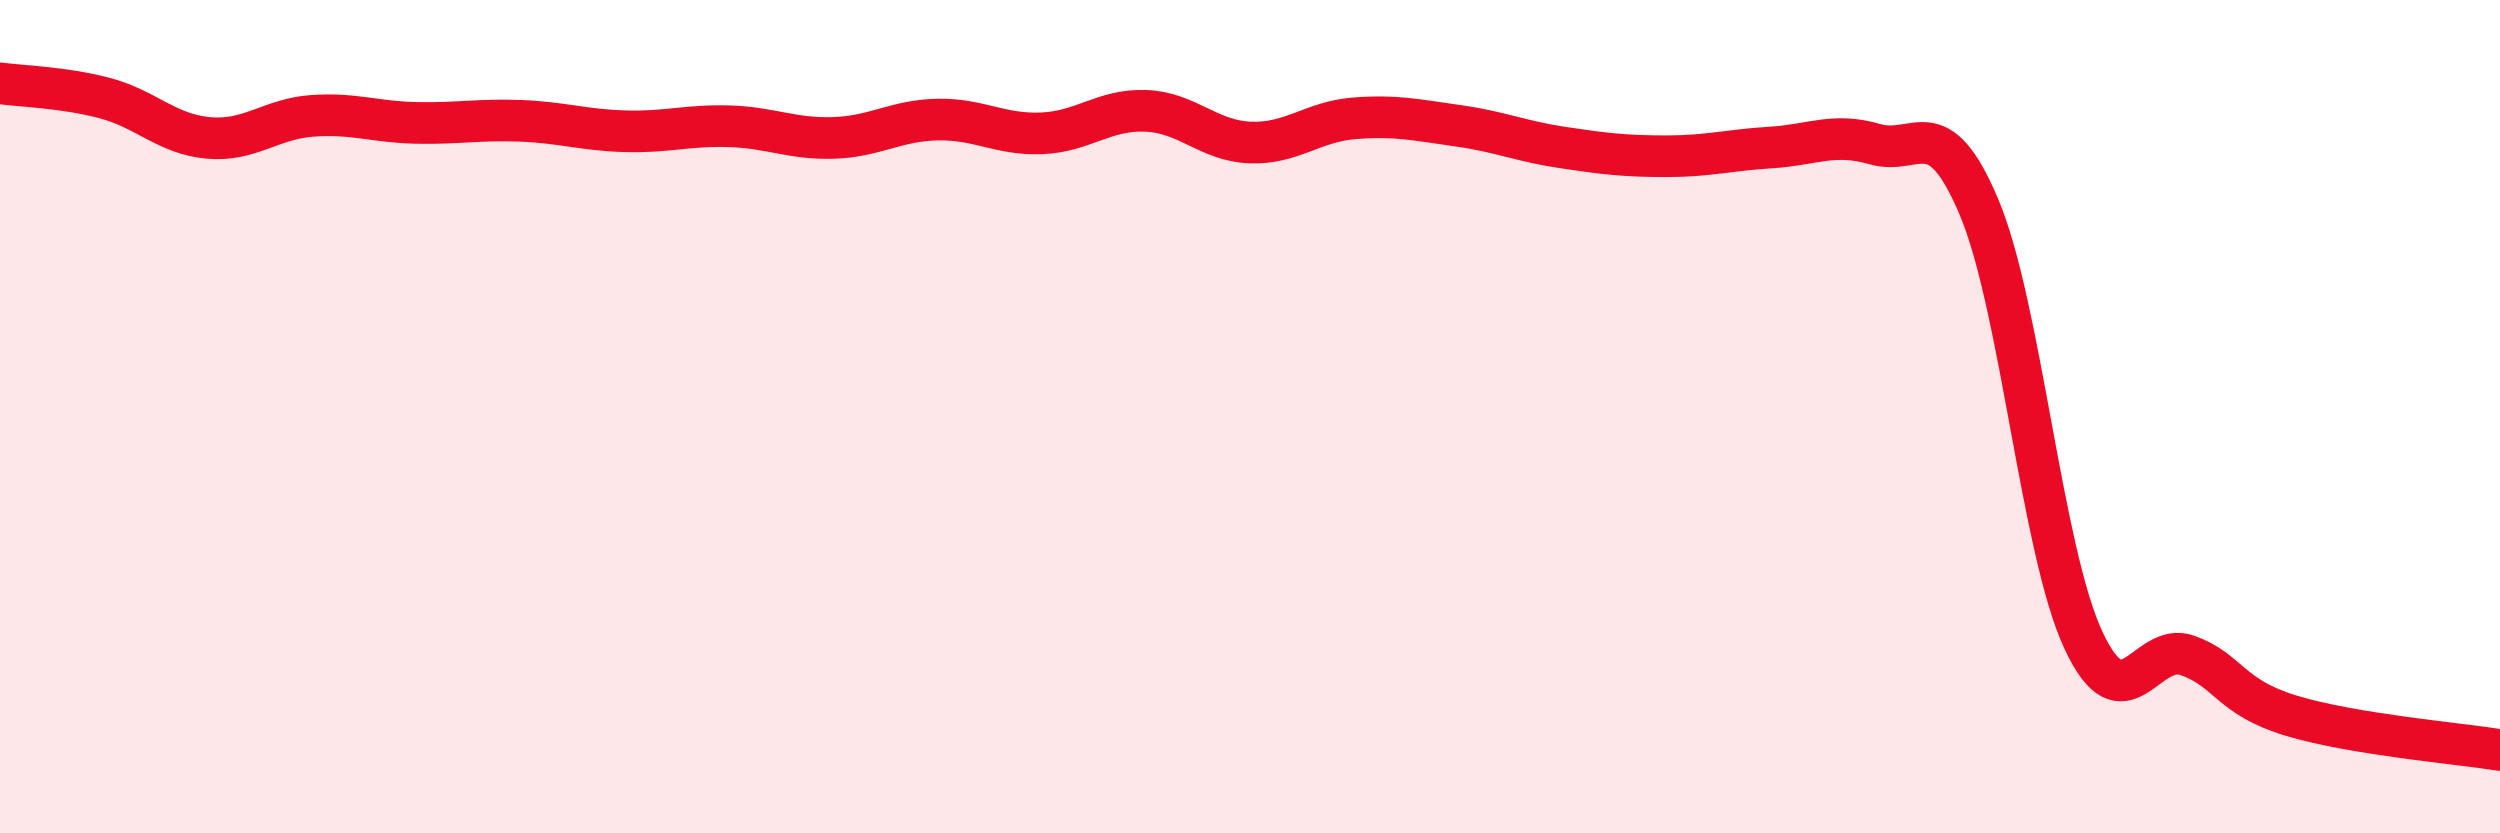 
    <svg width="60" height="20" viewBox="0 0 60 20" xmlns="http://www.w3.org/2000/svg">
      <path
        d="M 0,2 C 0.5,2.07 1.5,2.09 2.5,2.35 C 3.5,2.61 4,3.22 5,3.31 C 6,3.4 6.5,2.85 7.5,2.78 C 8.5,2.71 9,2.93 10,2.95 C 11,2.97 11.5,2.86 12.5,2.9 C 13.5,2.94 14,3.12 15,3.15 C 16,3.18 16.5,3 17.5,3.03 C 18.5,3.06 19,3.34 20,3.31 C 21,3.28 21.5,2.89 22.5,2.87 C 23.5,2.85 24,3.24 25,3.2 C 26,3.16 26.5,2.62 27.5,2.66 C 28.5,2.7 29,3.38 30,3.42 C 31,3.46 31.5,2.92 32.5,2.84 C 33.5,2.76 34,2.88 35,3.02 C 36,3.16 36.5,3.39 37.5,3.54 C 38.5,3.69 39,3.75 40,3.75 C 41,3.75 41.5,3.6 42.5,3.54 C 43.5,3.48 44,3.17 45,3.46 C 46,3.75 46.5,2.6 47.5,4.98 C 48.5,7.36 49,13.21 50,15.36 C 51,17.51 51.5,15.37 52.5,15.73 C 53.5,16.09 53.5,16.73 55,17.18 C 56.5,17.63 59,17.84 60,18L60 20L0 20Z"
        fill="#EB0A25"
        opacity="0.1"
        stroke-linecap="round"
        stroke-linejoin="round"
      />
      <path
        d="M 0,2 C 0.5,2.07 1.5,2.09 2.5,2.35 C 3.5,2.61 4,3.22 5,3.31 C 6,3.4 6.5,2.85 7.5,2.78 C 8.5,2.71 9,2.93 10,2.95 C 11,2.97 11.5,2.86 12.5,2.9 C 13.5,2.94 14,3.12 15,3.15 C 16,3.18 16.5,3 17.5,3.03 C 18.5,3.06 19,3.34 20,3.31 C 21,3.28 21.5,2.89 22.5,2.87 C 23.5,2.85 24,3.24 25,3.2 C 26,3.16 26.5,2.62 27.5,2.66 C 28.5,2.7 29,3.38 30,3.42 C 31,3.46 31.5,2.92 32.5,2.84 C 33.5,2.76 34,2.88 35,3.02 C 36,3.16 36.5,3.39 37.5,3.54 C 38.5,3.69 39,3.75 40,3.75 C 41,3.75 41.5,3.6 42.5,3.54 C 43.5,3.48 44,3.17 45,3.46 C 46,3.75 46.5,2.6 47.5,4.98 C 48.5,7.36 49,13.21 50,15.36 C 51,17.51 51.5,15.37 52.5,15.73 C 53.5,16.09 53.5,16.73 55,17.18 C 56.5,17.63 59,17.84 60,18"
        stroke="#EB0A25"
        stroke-width="1"
        fill="none"
        stroke-linecap="round"
        stroke-linejoin="round"
      />
    </svg>
  